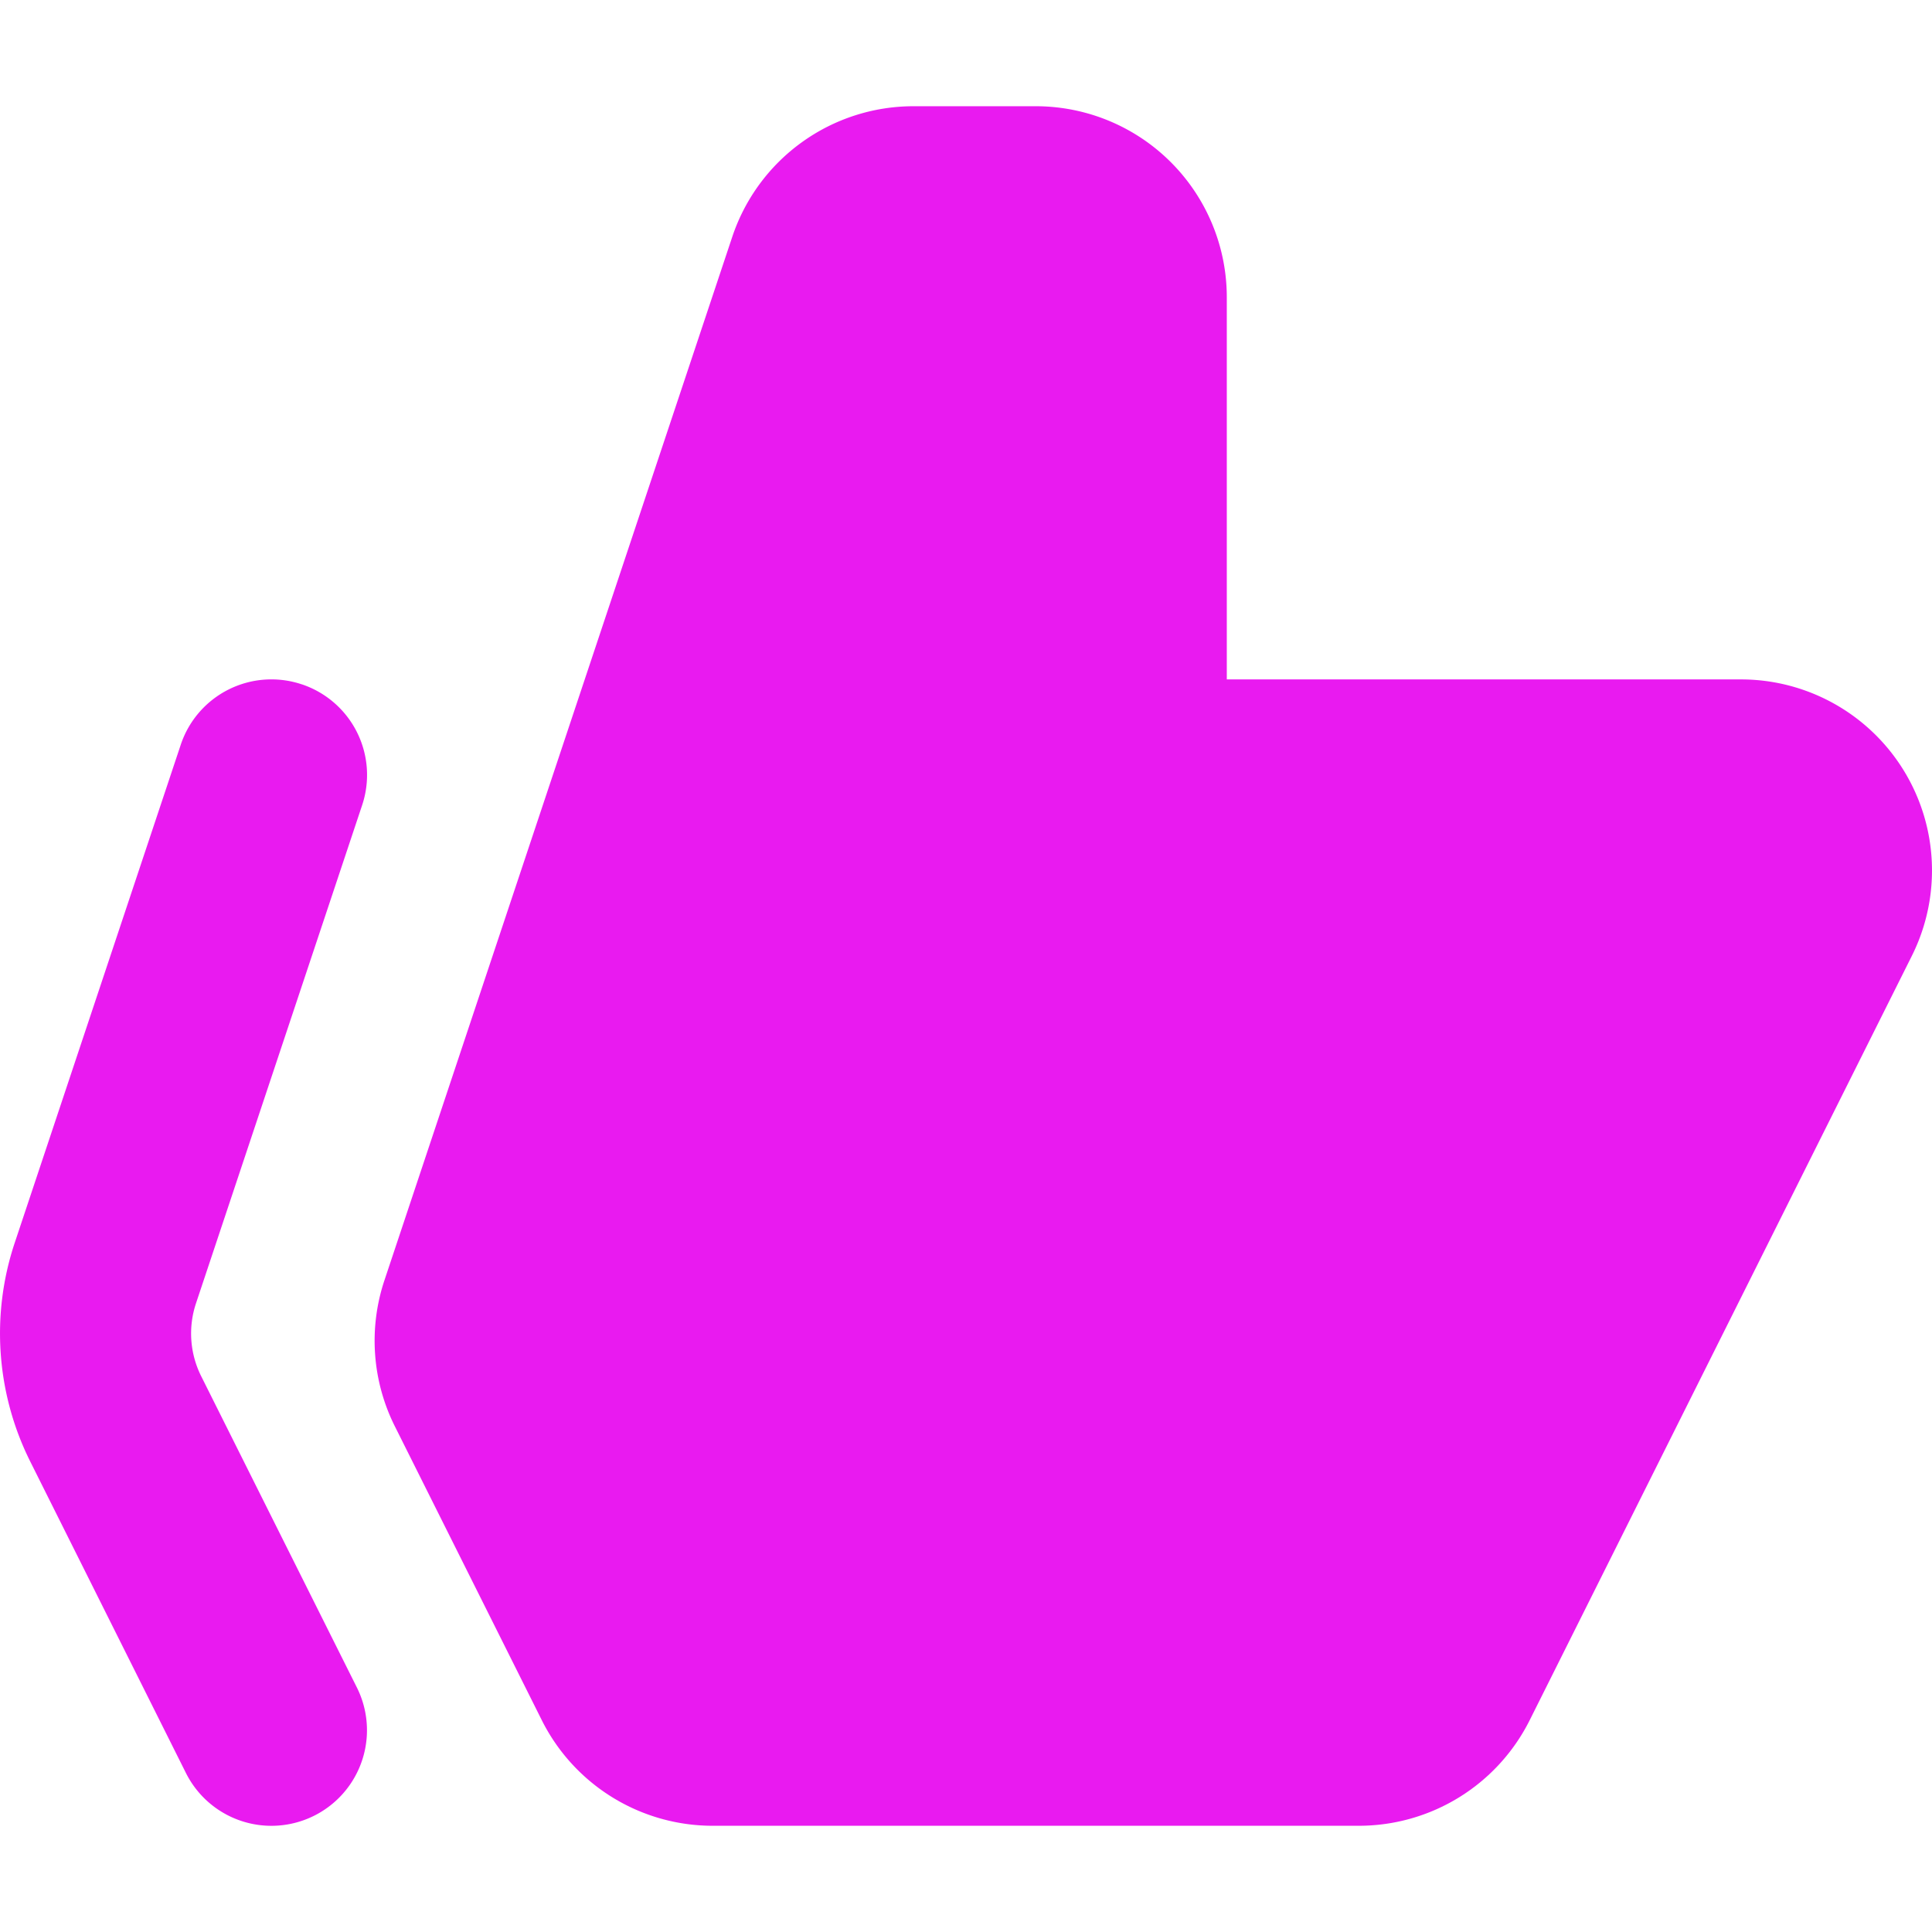 <?xml version="1.0" encoding="UTF-8" standalone="no"?><svg xmlns:xlink="http://www.w3.org/1999/xlink" preserveAspectRatio="xMidYMid meet" data-bbox="2.158 2 20.224 18" xmlns="http://www.w3.org/2000/svg" viewBox="2.158 2 20.224 18" height="24" width="24" data-type="color" role="presentation" aria-hidden="true" aria-labelledby="svgcid--ktgu4u9xemqp"><defs><style>#comp-kjlhw1l92 svg [data-color="1"] {fill: #E91AF0;}</style></defs><title id="svgcid--ktgu4u9xemqp"></title>
    <g>
        <path fill="#E91AF0" d="M9.823 3.368A2 2 0 0 1 11.721 2H13a2 2 0 0 1 2 2v4h5.382a2 2 0 0 1 1.789 2.894l-4 8A2 2 0 0 1 16.382 20H9.618a2 2 0 0 1-1.789-1.106l-1.538-3.076a2 2 0 0 1-.109-1.527L9.823 3.368z" clip-rule="evenodd" fill-rule="evenodd" data-color="1"></path>
        <path fill="#E91AF0" d="M5.316 8.051a1 1 0 0 1 .633 1.265L4.21 14.53a1 1 0 0 0 .054.764l1.63 3.259a1 1 0 1 1-1.79.894l-1.629-3.259a3 3 0 0 1-.163-2.29L4.05 8.684a1 1 0 0 1 1.265-.633z" clip-rule="evenodd" fill-rule="evenodd" data-color="1"></path>
    </g>
</svg>